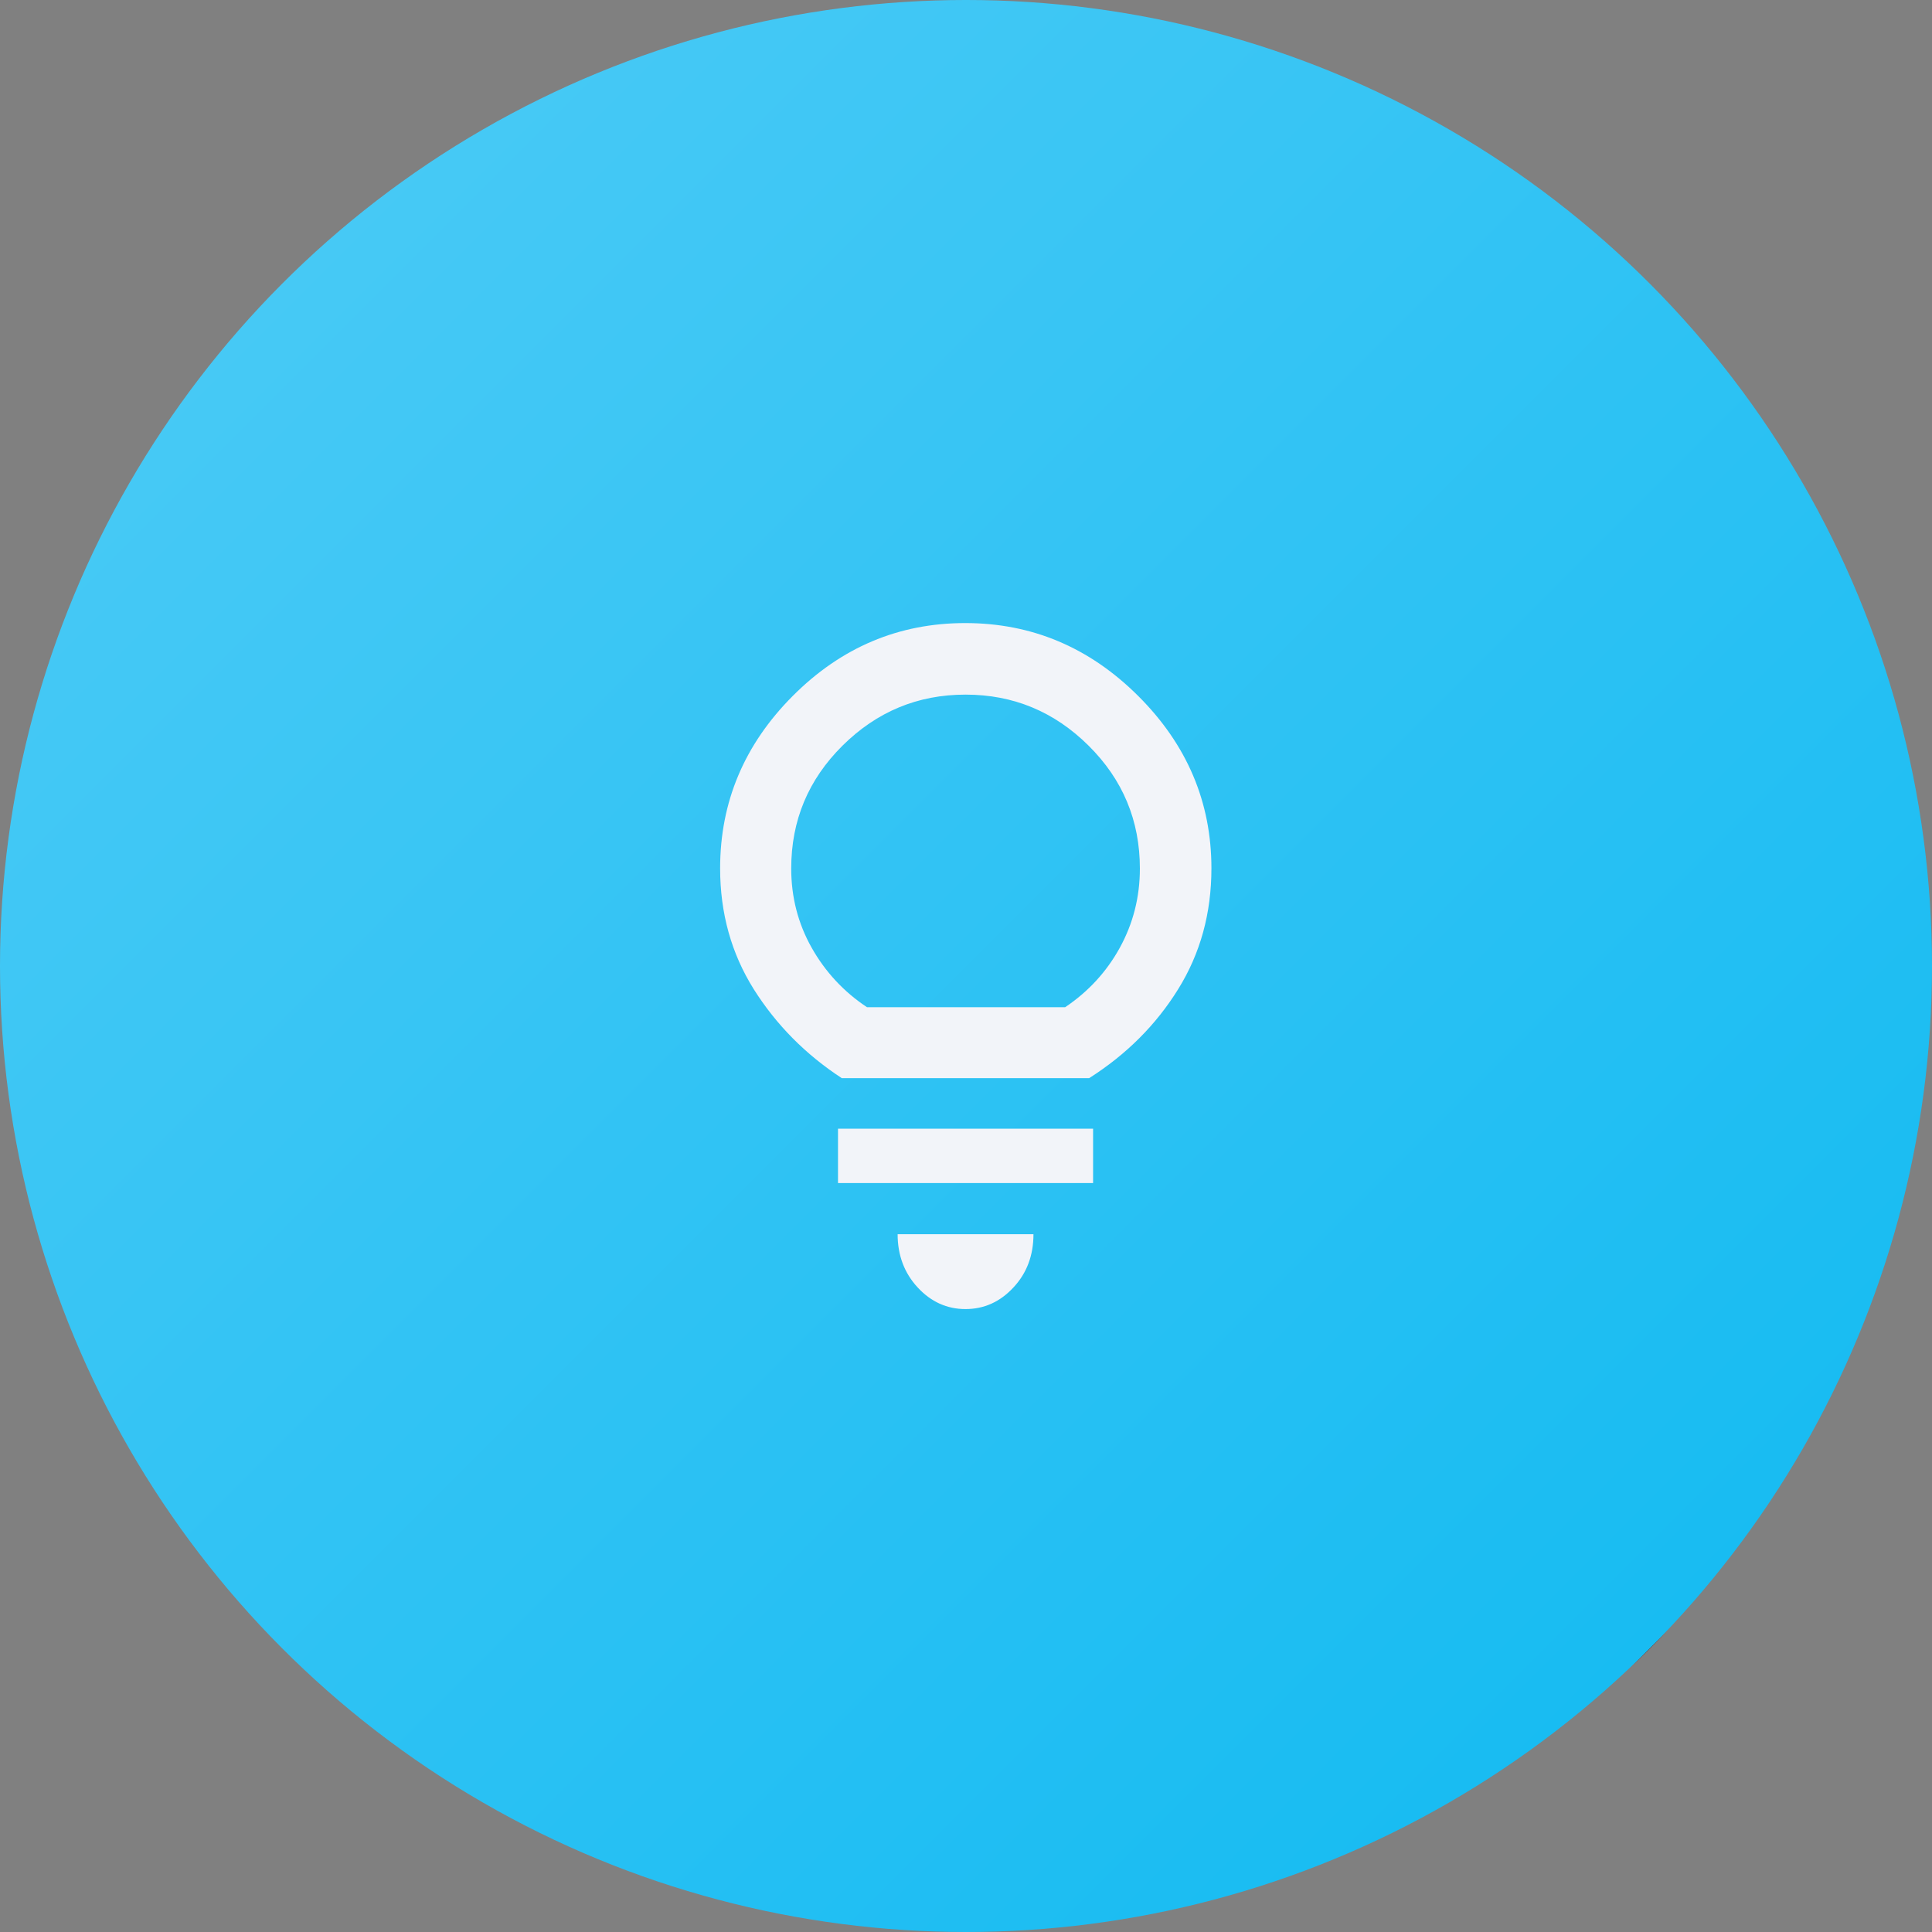 <svg xmlns="http://www.w3.org/2000/svg" xmlns:xlink="http://www.w3.org/1999/xlink" id="Layer_2" data-name="Layer 2" viewBox="0 0 128 128"><rect x="0" y="0" width="128" height="128" fill="#808080" stroke="none"/><defs><style>.cls-1{fill:url(#linear-gradient)}.cls-2{fill:#f2f4f9}</style><linearGradient id="linear-gradient" x1="18.75" x2="109.25" y1="18.75" y2="109.25" gradientUnits="userSpaceOnUse"><stop offset="0" stop-color="#46c9f5"/><stop offset="1" stop-color="#18bcf2"/><stop offset="1" stop-color="#231f20"/></linearGradient></defs><g id="Layer_2-2" data-name="Layer 2"><circle cx="64" cy="64" r="64" class="cls-1"/><path d="m63.97,86.73c-1.23,0-2.29-.48-3.17-1.43s-1.33-2.13-1.33-3.53h9c0,1.4-.44,2.58-1.33,3.53-.88.95-1.94,1.43-3.18,1.43Zm-8.45-8.35v-3.6h16.9v3.6h-16.9Zm.25-6.95c-2.4-1.57-4.34-3.53-5.83-5.89-1.48-2.36-2.23-5.03-2.23-8.01,0-4.39,1.6-8.2,4.81-11.42s7.02-4.83,11.43-4.83,8.23,1.61,11.46,4.83,4.85,7.03,4.85,11.42c0,2.97-.73,5.63-2.2,8s-3.43,4.33-5.9,5.9h-16.4Zm1.67-4.7h13.13c1.53-1.03,2.74-2.34,3.62-3.94.88-1.6,1.33-3.35,1.33-5.25,0-3.17-1.13-5.89-3.4-8.14s-4.98-3.38-8.15-3.38-5.88,1.13-8.15,3.38-3.4,4.96-3.4,8.14c0,1.89.45,3.64,1.35,5.24s2.12,2.92,3.67,3.95Z" class="cls-2"/></g></svg>